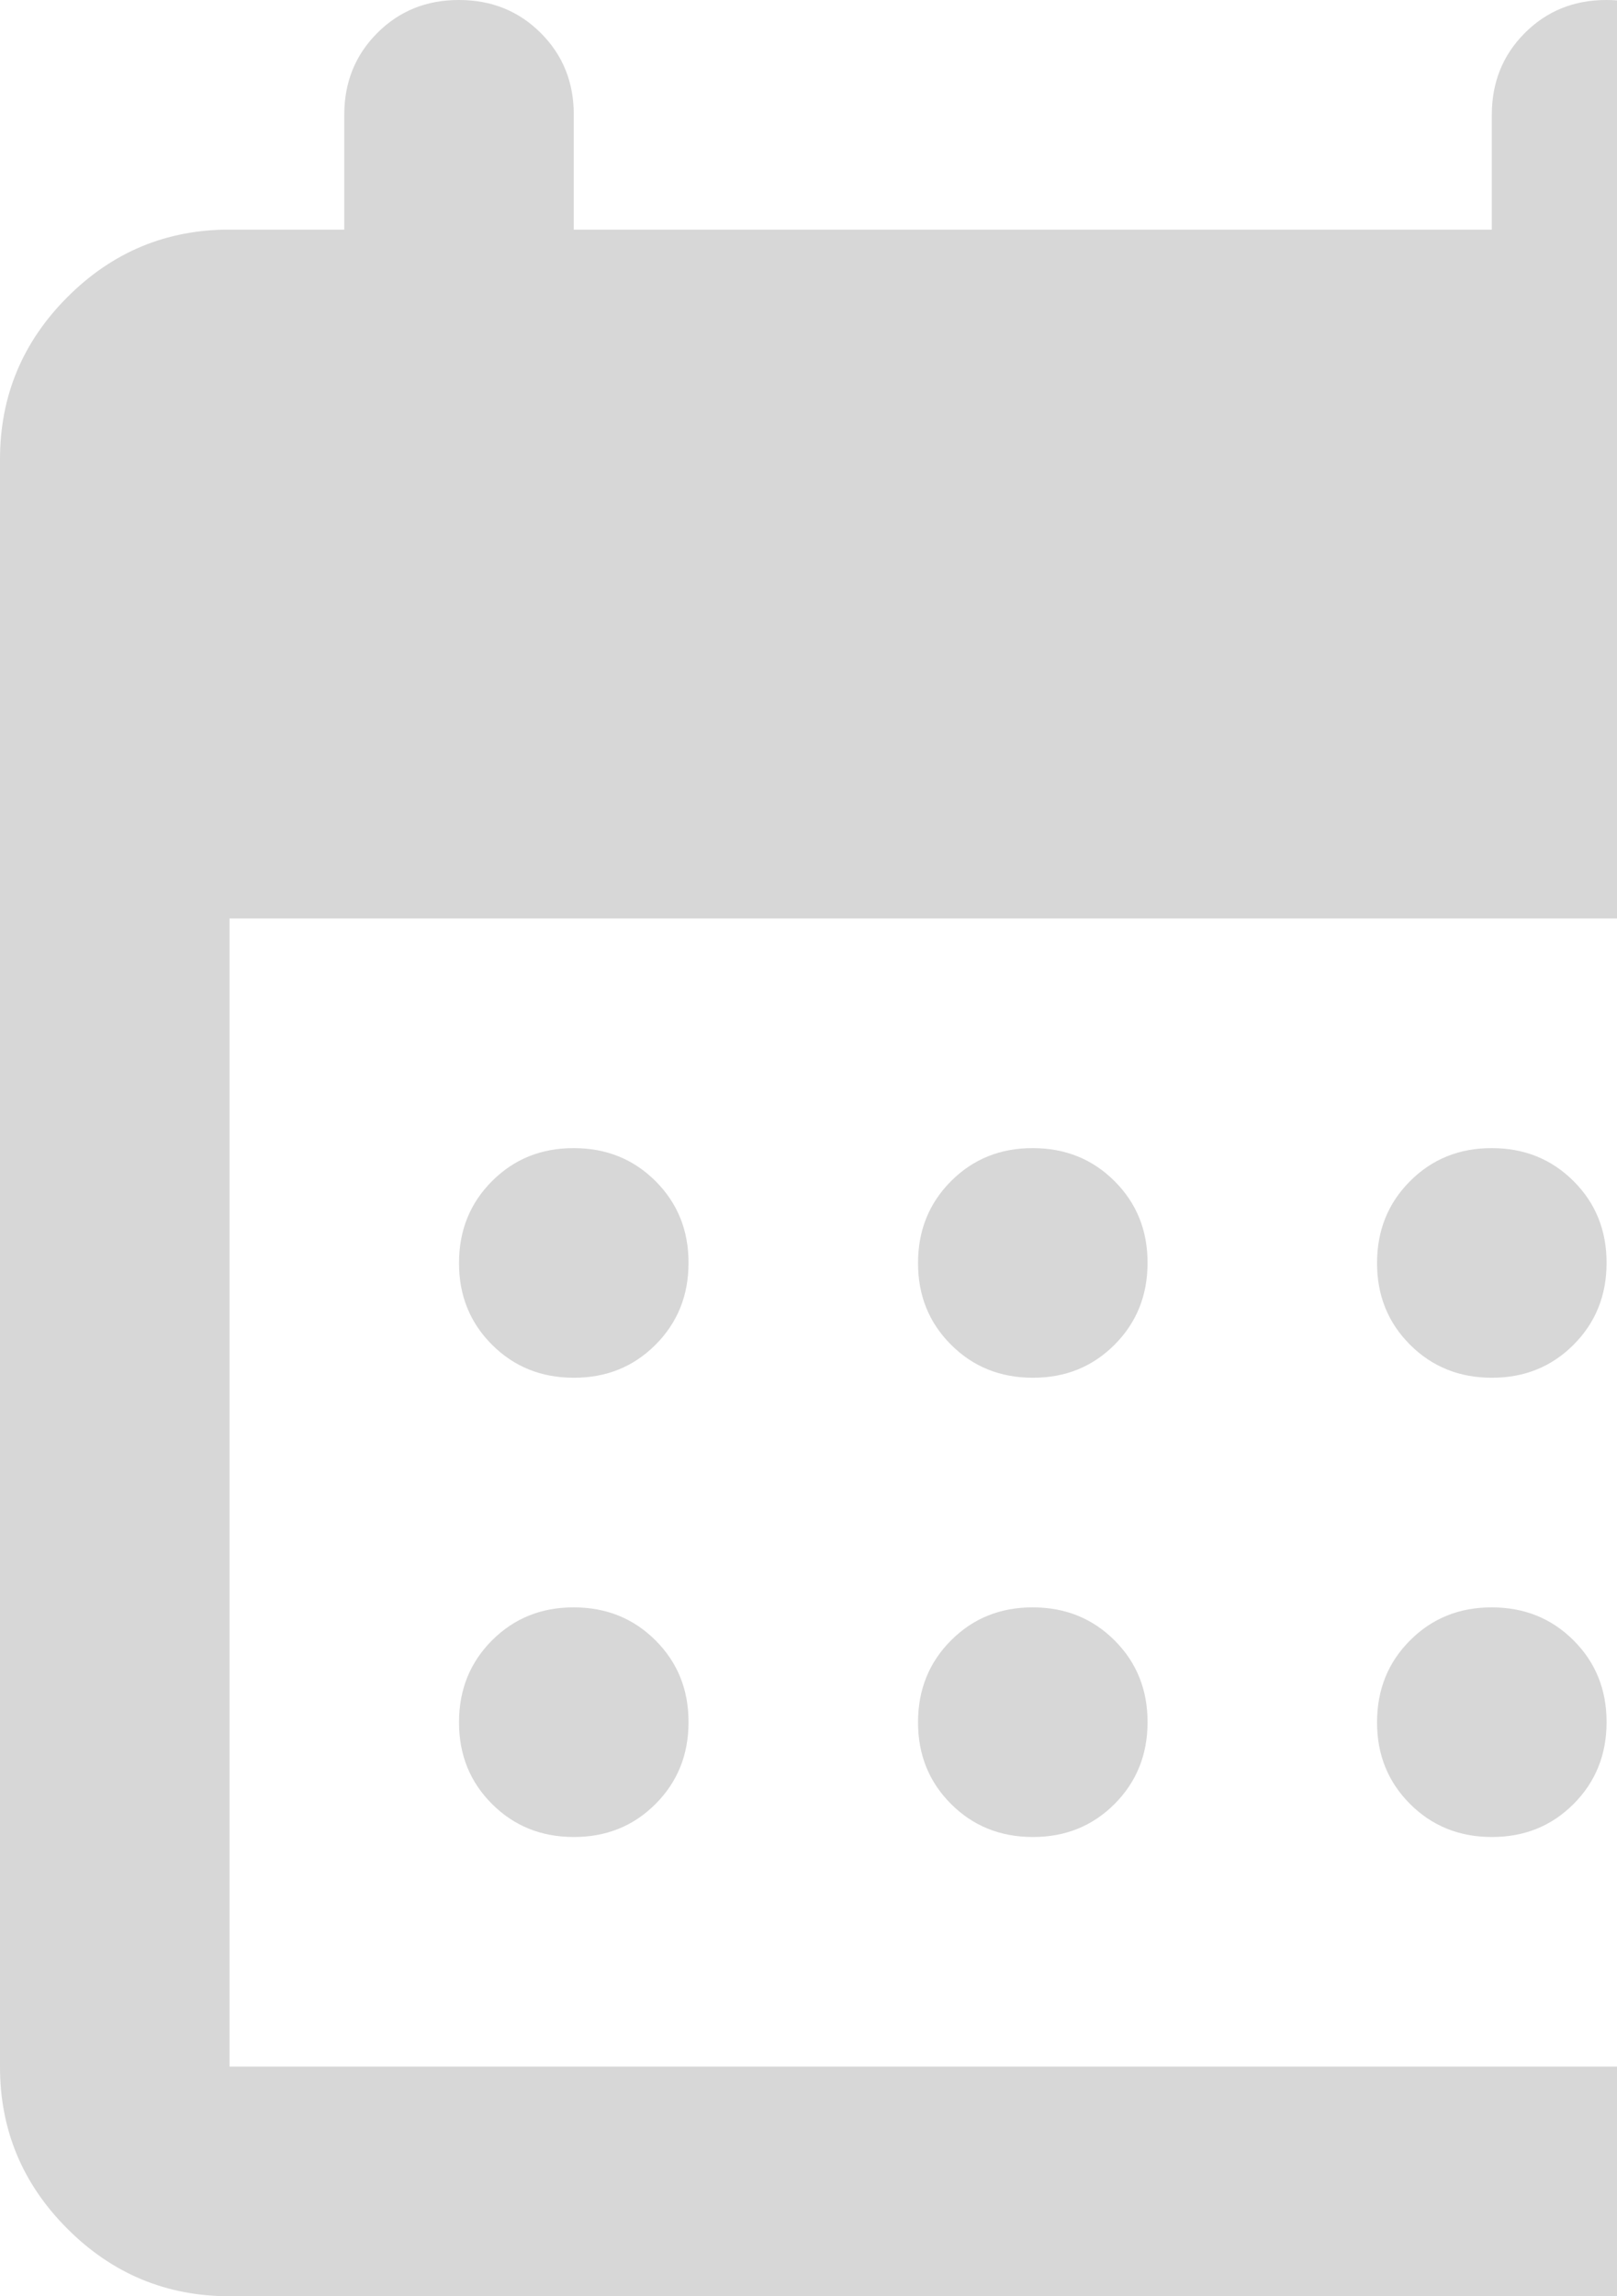 <svg width="155" height="220" viewBox="0 0 155 220" fill="none" xmlns="http://www.w3.org/2000/svg">
<path fill-rule="evenodd" clip-rule="evenodd" d="M155 0.038C154.673 0.013 154.339 3.86e-05 154 3.86e-05C150.891 -0.007 148.28 1.045 146.168 3.157C144.056 5.269 143 7.883 143 11V22H55V11C55.007 7.891 53.955 5.28 51.843 3.168C49.731 1.056 47.117 3.86e-05 44 3.86e-05C40.891 -0.007 38.28 1.045 36.168 3.157C34.056 5.269 33 7.883 33 11V22H22C15.957 21.993 10.78 24.145 6.468 28.457C2.156 32.769 1.86293e-05 37.95 1.86293e-05 44V198C-0.007 204.043 2.145 209.22 6.457 213.532C10.769 217.844 15.95 220 22 220H155V198H22V88H155V0.038ZM91.157 128.832C93.269 130.944 95.883 132 99 132C102.109 132.007 104.72 130.955 106.832 128.843C108.944 126.731 110 124.117 110 121C110.007 117.891 108.955 115.28 106.843 113.168C104.731 111.056 102.117 110 99 110C95.891 109.993 93.28 111.045 91.168 113.157C89.056 115.269 88 117.883 88 121C87.993 124.109 89.045 126.72 91.157 128.832ZM47.157 128.832C49.269 130.944 51.883 132 55 132C58.109 132.007 60.72 130.955 62.832 128.843C64.944 126.731 66 124.117 66 121C66.007 117.891 64.955 115.28 62.843 113.168C60.731 111.056 58.117 110 55 110C51.891 109.993 49.28 111.045 47.168 113.157C45.056 115.269 44 117.883 44 121C43.993 124.109 45.045 126.72 47.157 128.832ZM135.157 128.832C137.269 130.944 139.883 132 143 132C146.109 132.007 148.72 130.955 150.832 128.843C152.944 126.731 154 124.117 154 121C154.007 117.891 152.955 115.28 150.843 113.168C148.731 111.056 146.117 110 143 110C139.891 109.993 137.28 111.045 135.168 113.157C133.056 115.269 132 117.883 132 121C131.993 124.109 133.045 126.72 135.157 128.832ZM91.157 172.832C93.269 174.944 95.883 176 99 176C102.109 176.007 104.72 174.955 106.832 172.843C108.944 170.731 110 168.117 110 165C110.007 161.891 108.955 159.28 106.843 157.168C104.731 155.056 102.117 154 99 154C95.891 153.993 93.28 155.045 91.168 157.157C89.056 159.269 88 161.883 88 165C87.993 168.109 89.045 170.72 91.157 172.832ZM47.157 172.832C49.269 174.944 51.883 176 55 176C58.109 176.007 60.72 174.955 62.832 172.843C64.944 170.731 66 168.117 66 165C66.007 161.891 64.955 159.28 62.843 157.168C60.731 155.056 58.117 154 55 154C51.891 153.993 49.28 155.045 47.168 157.157C45.056 159.269 44 161.883 44 165C43.993 168.109 45.045 170.72 47.157 172.832ZM135.157 172.832C137.269 174.944 139.883 176 143 176C146.109 176.007 148.72 174.955 150.832 172.843C152.944 170.731 154 168.117 154 165C154.007 161.891 152.955 159.28 150.843 157.168C148.731 155.056 146.117 154 143 154C139.891 153.993 137.28 155.045 135.168 157.157C133.056 159.269 132 161.883 132 165C131.993 168.109 133.045 170.72 135.157 172.832Z" fill="#D7D7D7"/>
</svg>
